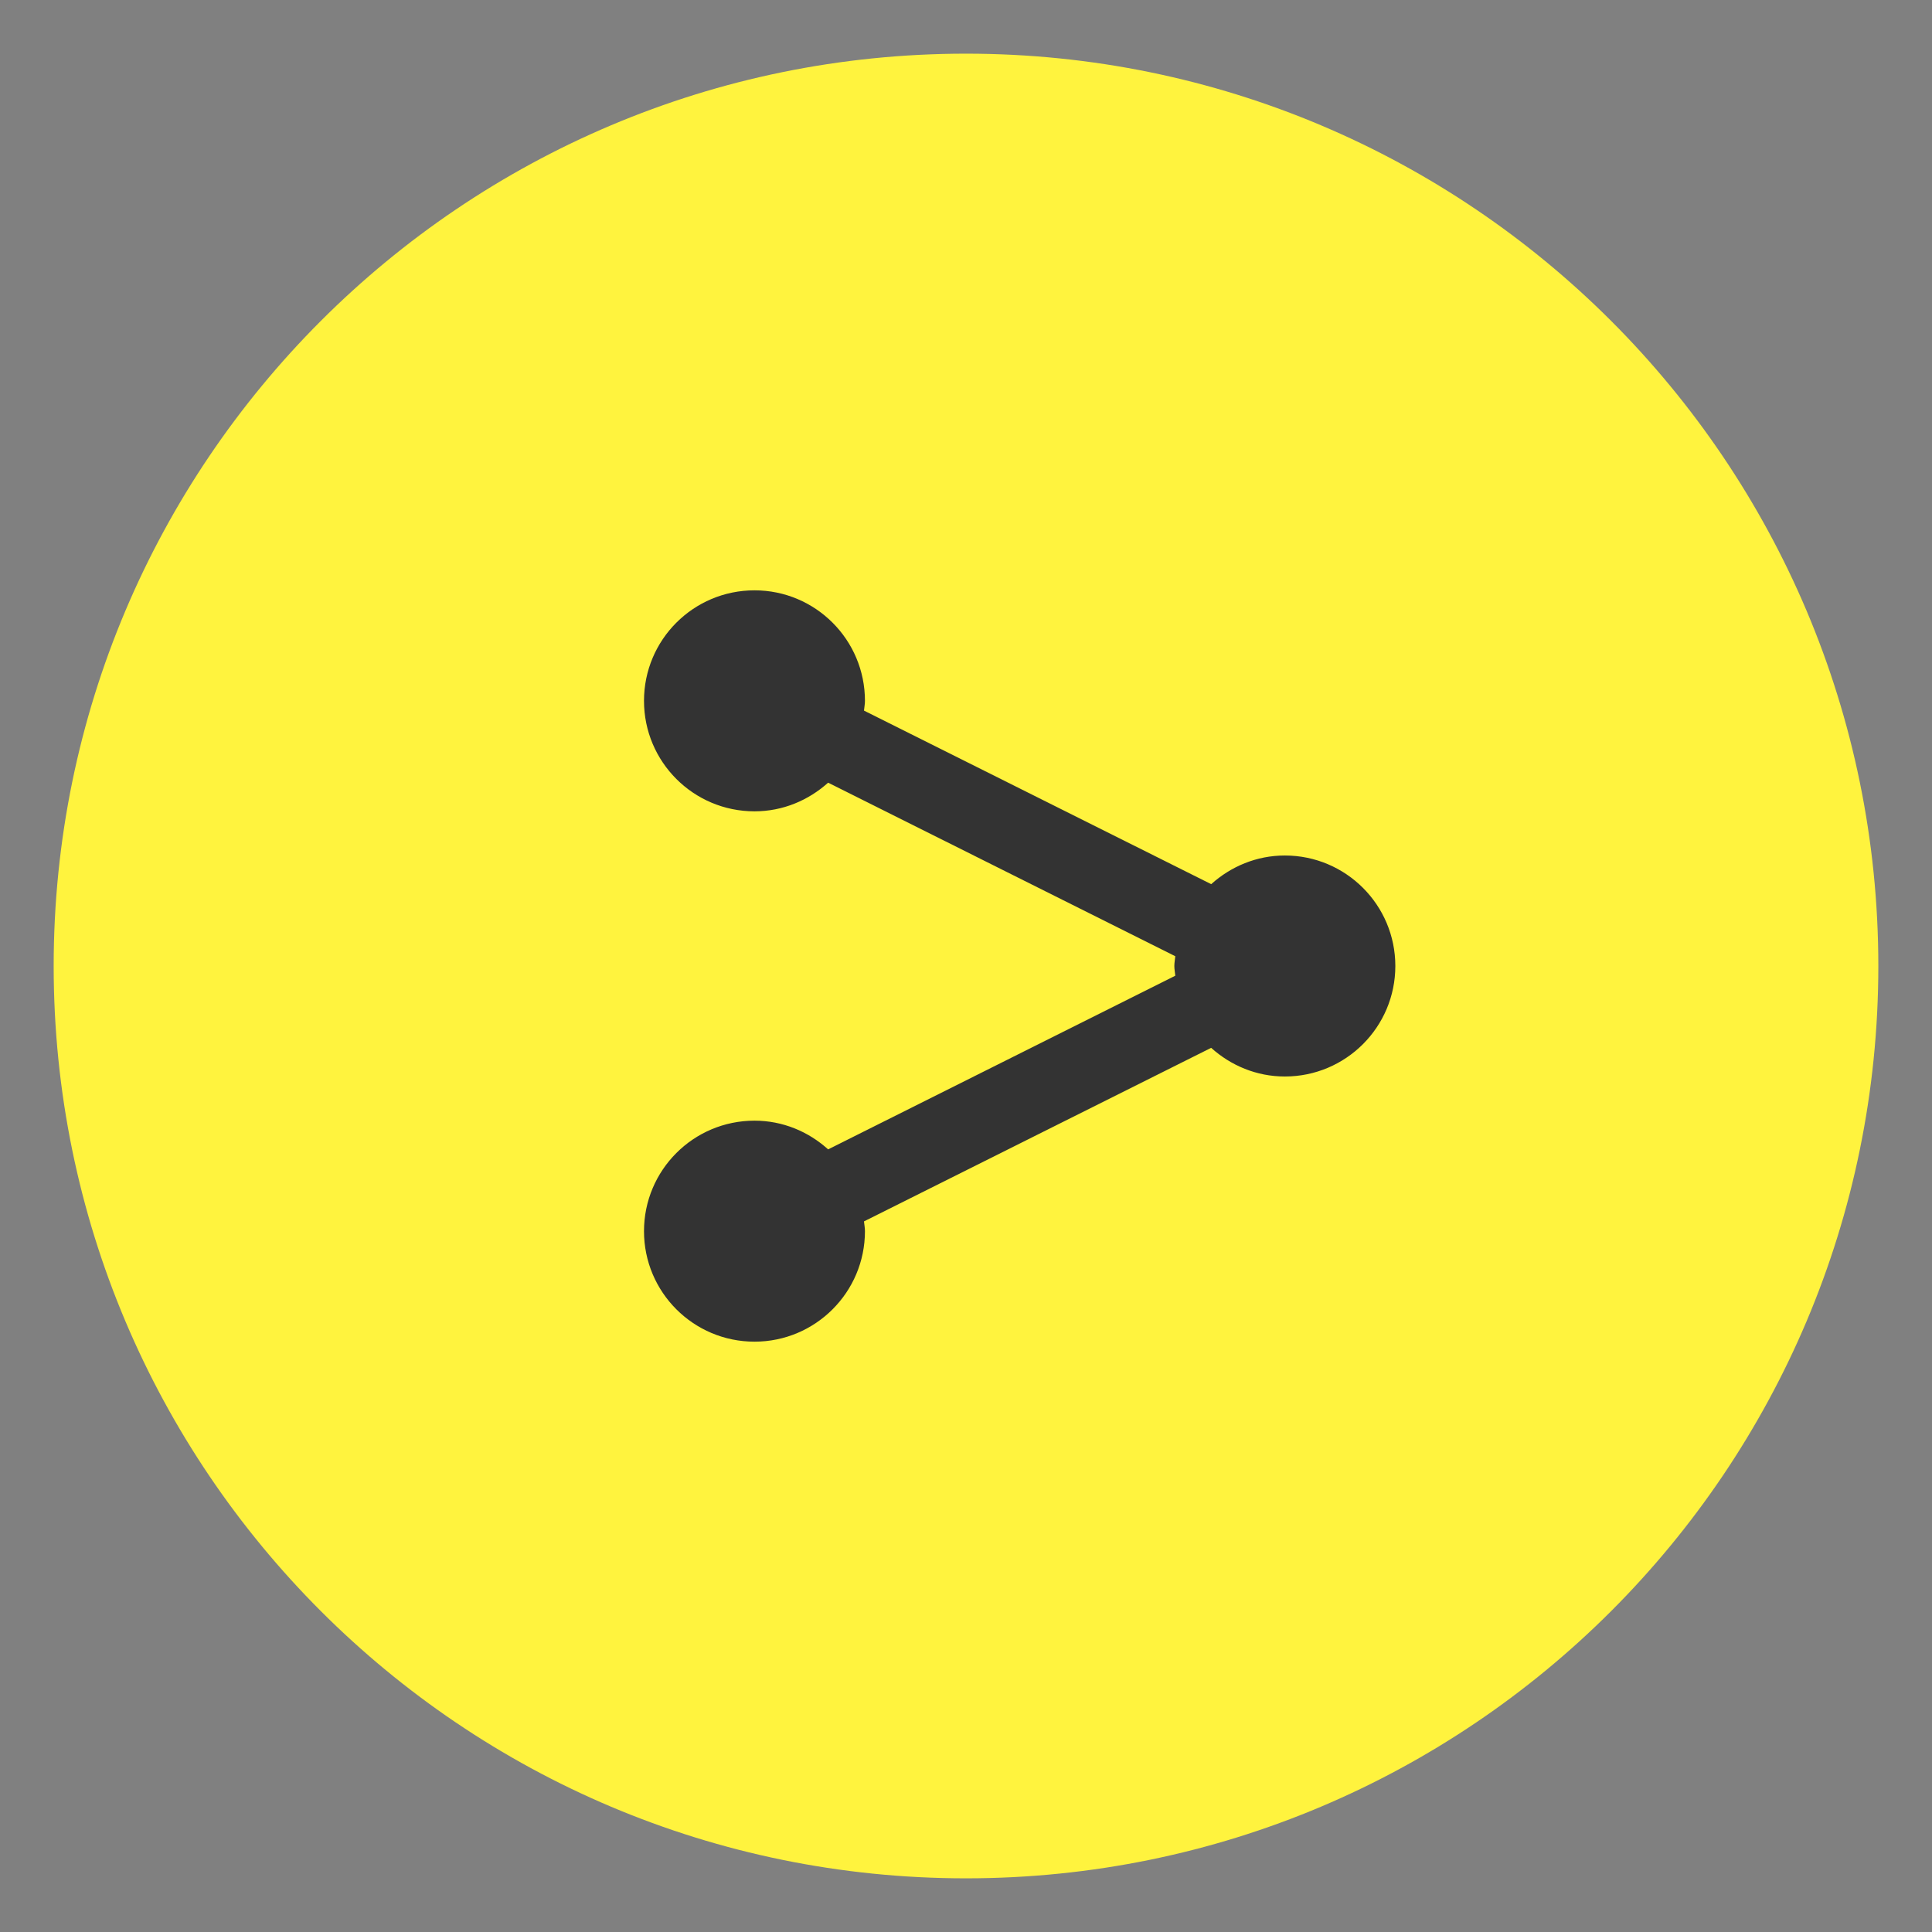 <svg xmlns="http://www.w3.org/2000/svg" width="36" height="36" viewBox="0 0 36 36">
    <rect x="0" y="0" width="36" height="36" fill="#808080" stroke="none"/>
    <g fill="none" fill-rule="evenodd">
        <g>
            <g>
                <path fill="#fff33e" d="M35 18c0 9.39-7.611 17-17 17S1 27.39 1 18C1 8.611 8.611 1 18 1s17 7.611 17 17" transform="translate(-111 -476) translate(111 476)"/>
                <path fill="#333" d="M23.941 15.941c-.529 0-1.007.206-1.372.534l-6.47-3.234c.006-.062.018-.12.018-.182 0-1.138-.922-2.059-2.058-2.059-1.138 0-2.059.921-2.059 2.059 0 1.137.921 2.059 2.059 2.059.529 0 1.007-.206 1.372-.534l6.469 3.234c-.005.06-.018.119-.018.182 0 .062.013.121.018.181l-6.469 3.236c-.365-.33-.843-.535-1.372-.535-1.138 0-2.059.922-2.059 2.059S12.921 25 14.059 25c1.136 0 2.058-.922 2.058-2.059 0-.063-.012-.121-.018-.182l6.469-3.234c.365.328.843.534 1.373.534C25.078 20.059 26 19.137 26 18s-.922-2.059-2.059-2.059" transform="translate(-111 -476) translate(111 476)"/>
            </g>
        </g>
    </g>
</svg>
